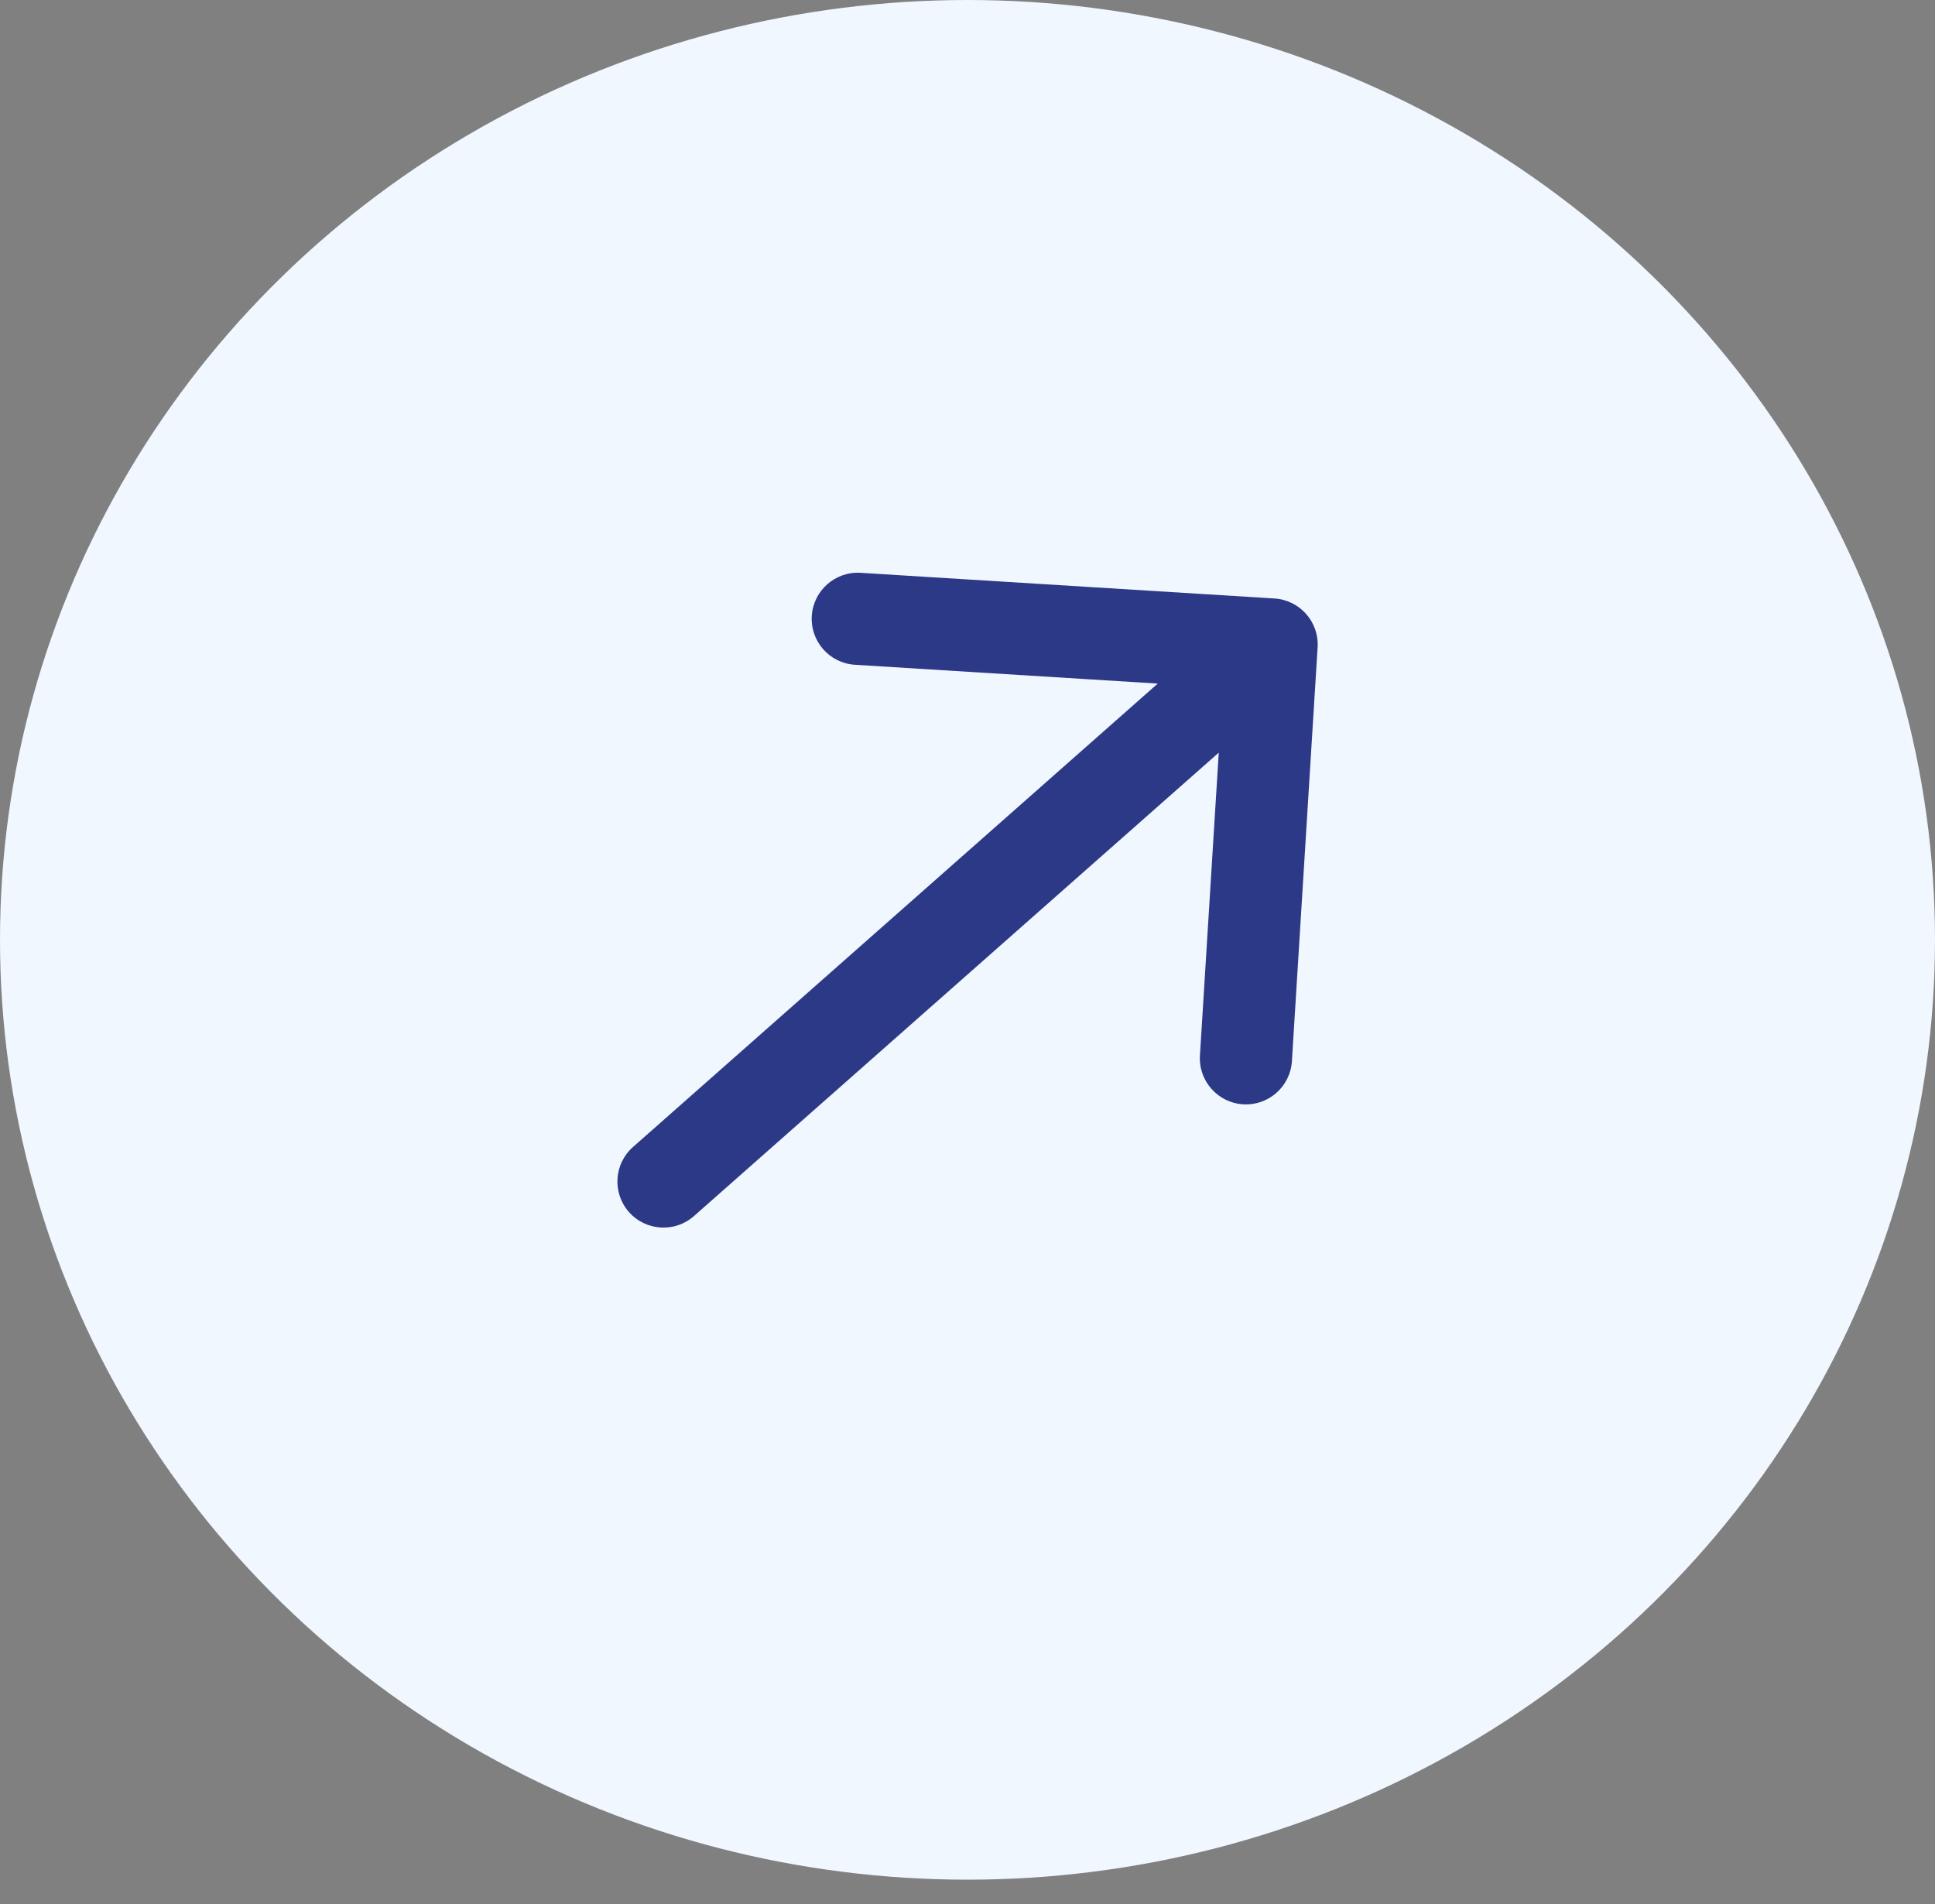 <?xml version="1.0" encoding="UTF-8"?> <svg xmlns="http://www.w3.org/2000/svg" width="63" height="62" viewBox="0 0 63 62" fill="none"><rect x="0" y="0" width="63" height="62" fill="#808080" stroke="none"/><ellipse cx="31.5" cy="30.6" rx="31.5" ry="30.6" fill="#F0F7FF"></ellipse><path d="M20.609 37.345C19.988 37.893 19.929 38.841 20.477 39.462C21.026 40.083 21.974 40.142 22.595 39.593L20.609 37.345ZM42.899 21.076C42.95 20.25 42.321 19.538 41.495 19.486L28.02 18.65C27.194 18.599 26.482 19.227 26.43 20.054C26.379 20.881 27.008 21.593 27.835 21.644L39.812 22.388L39.068 34.364C39.017 35.191 39.645 35.903 40.472 35.955C41.299 36.006 42.011 35.377 42.062 34.55L42.899 21.076ZM22.595 39.593L42.395 22.108L40.409 19.859L20.609 37.345L22.595 39.593Z" fill="#2B3987"></path></svg> 